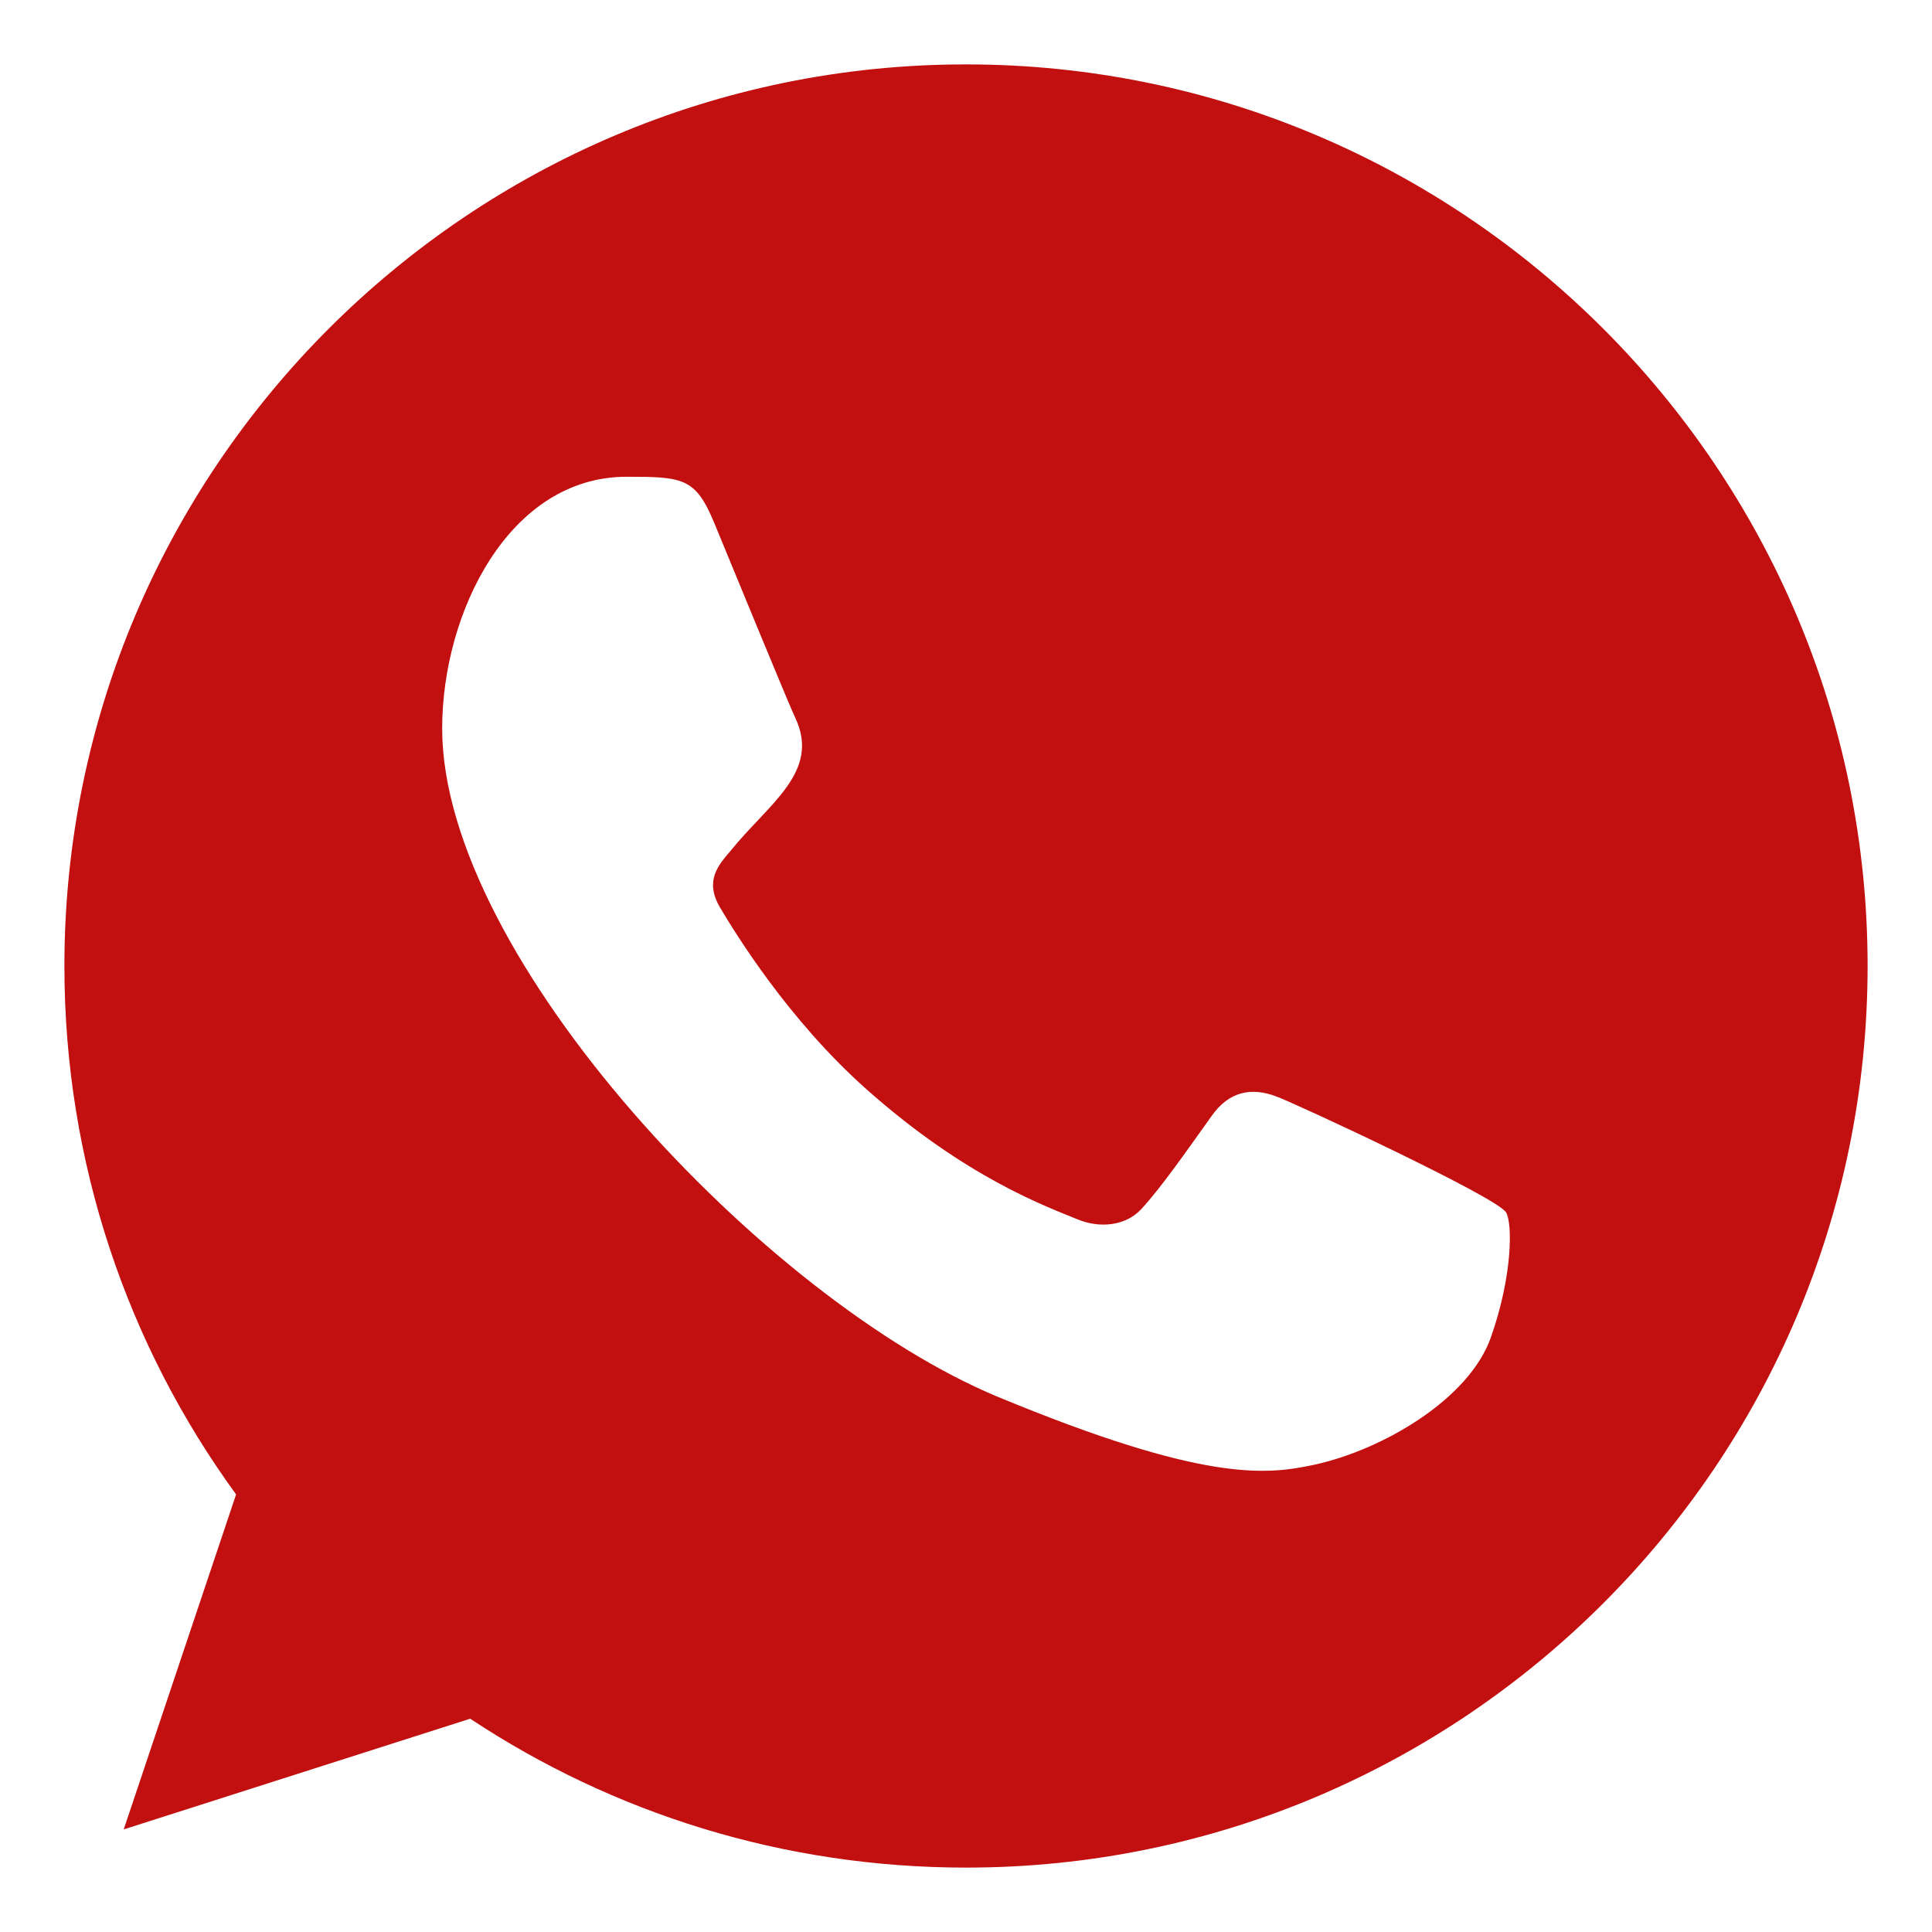 <svg width="30" height="30" viewBox="0 0 30 30" fill="none" xmlns="http://www.w3.org/2000/svg">
<path fill-rule="evenodd" clip-rule="evenodd" d="M23.149 20.77C22.812 21.725 21.471 22.515 20.401 22.746C19.669 22.901 18.714 23.024 15.497 21.691C11.884 20.194 6.866 14.861 6.866 11.313C6.866 9.506 7.908 7.403 9.729 7.403C10.605 7.403 10.799 7.42 11.087 8.111C11.424 8.926 12.248 10.935 12.346 11.14C12.75 11.985 11.934 12.479 11.342 13.214C11.153 13.436 10.939 13.675 11.178 14.087C11.416 14.49 12.239 15.832 13.449 16.909C15.011 18.301 16.278 18.745 16.732 18.934C17.069 19.074 17.472 19.041 17.719 18.778C18.031 18.441 18.419 17.881 18.814 17.329C19.092 16.934 19.446 16.885 19.817 17.025C20.068 17.112 23.253 18.591 23.387 18.827C23.487 19 23.487 19.814 23.149 20.77ZM15.003 1H14.996C7.278 1 1 7.279 1 15C1 18.061 1.987 20.901 3.666 23.205L1.921 28.407L7.301 26.688C9.515 28.153 12.157 29 15.003 29C22.721 29 29 22.721 29 15C29 7.279 22.721 1 15.003 1Z" fill="#C20F0F"/>
</svg>
